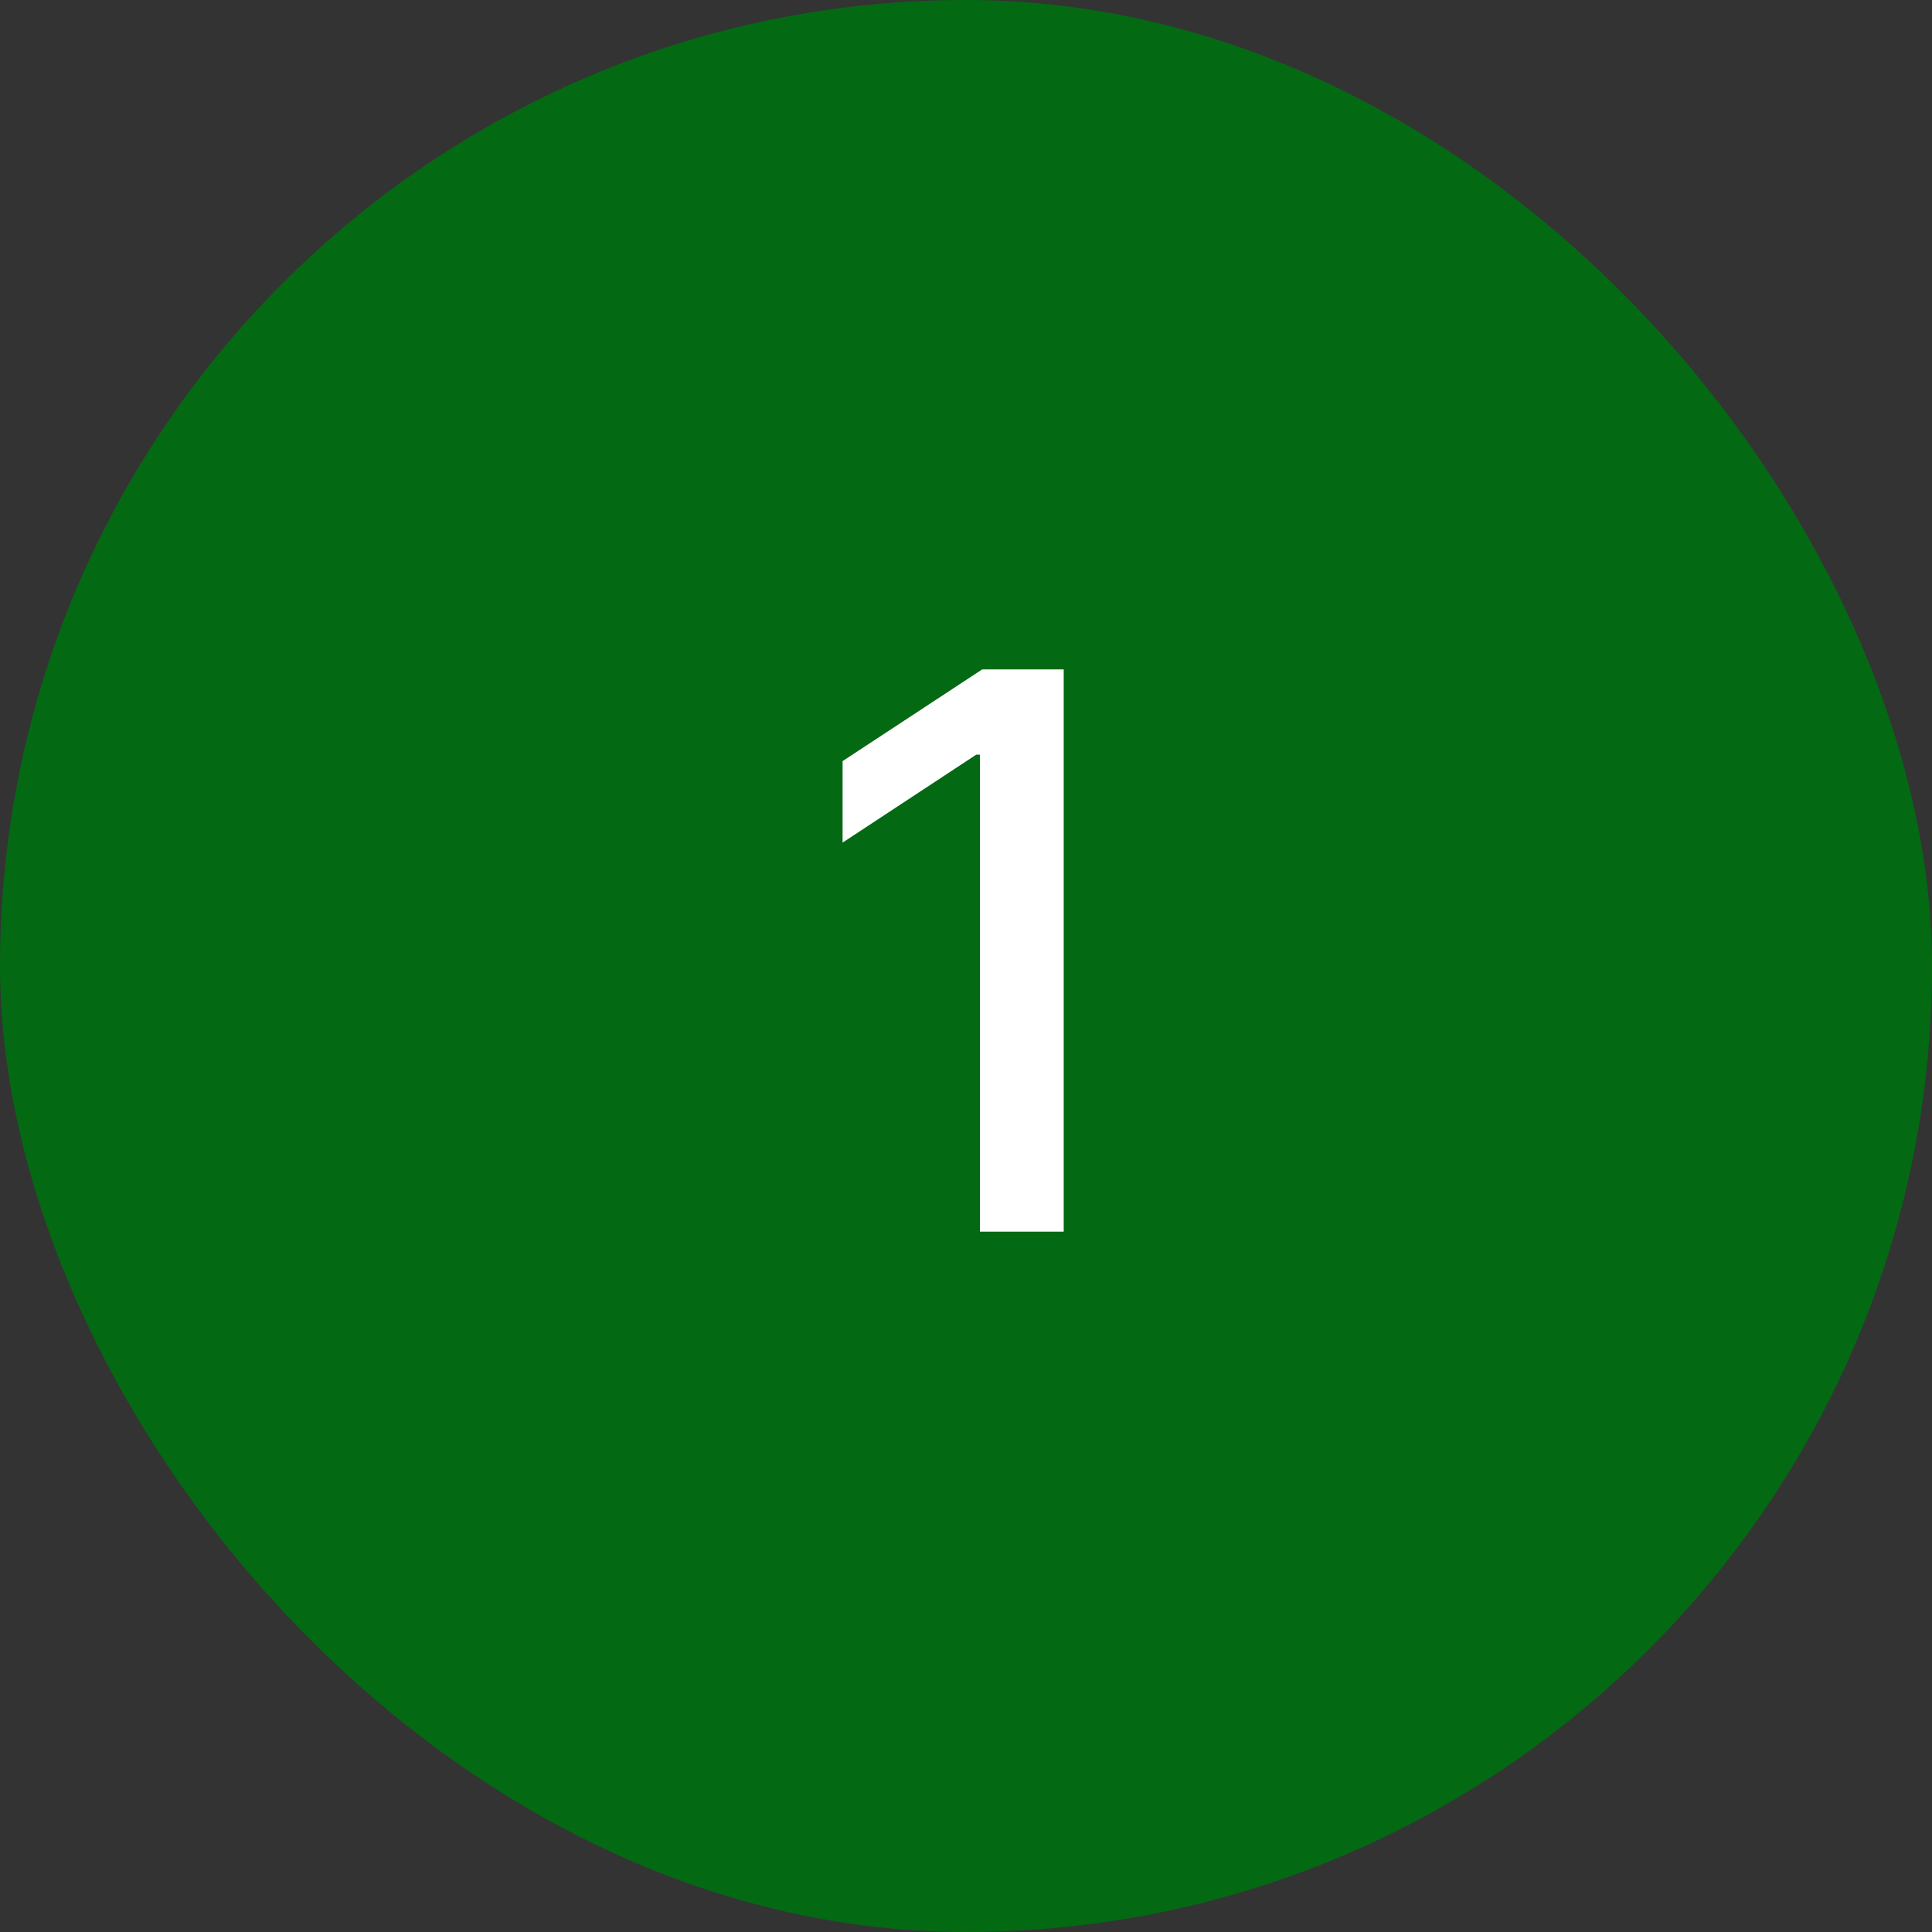 <?xml version="1.0" encoding="UTF-8"?> <svg xmlns="http://www.w3.org/2000/svg" width="40" height="40" viewBox="0 0 40 40" fill="none"><rect x="0" y="0" width="40" height="40" fill="#333333" stroke="none"/><rect width="40" height="40" rx="20" fill="#046913"></rect><path d="M22.023 13.859V25.5H20.289V15.625H20.211L17.445 17.445V15.758L20.336 13.859H22.023Z" fill="white"></path></svg> 